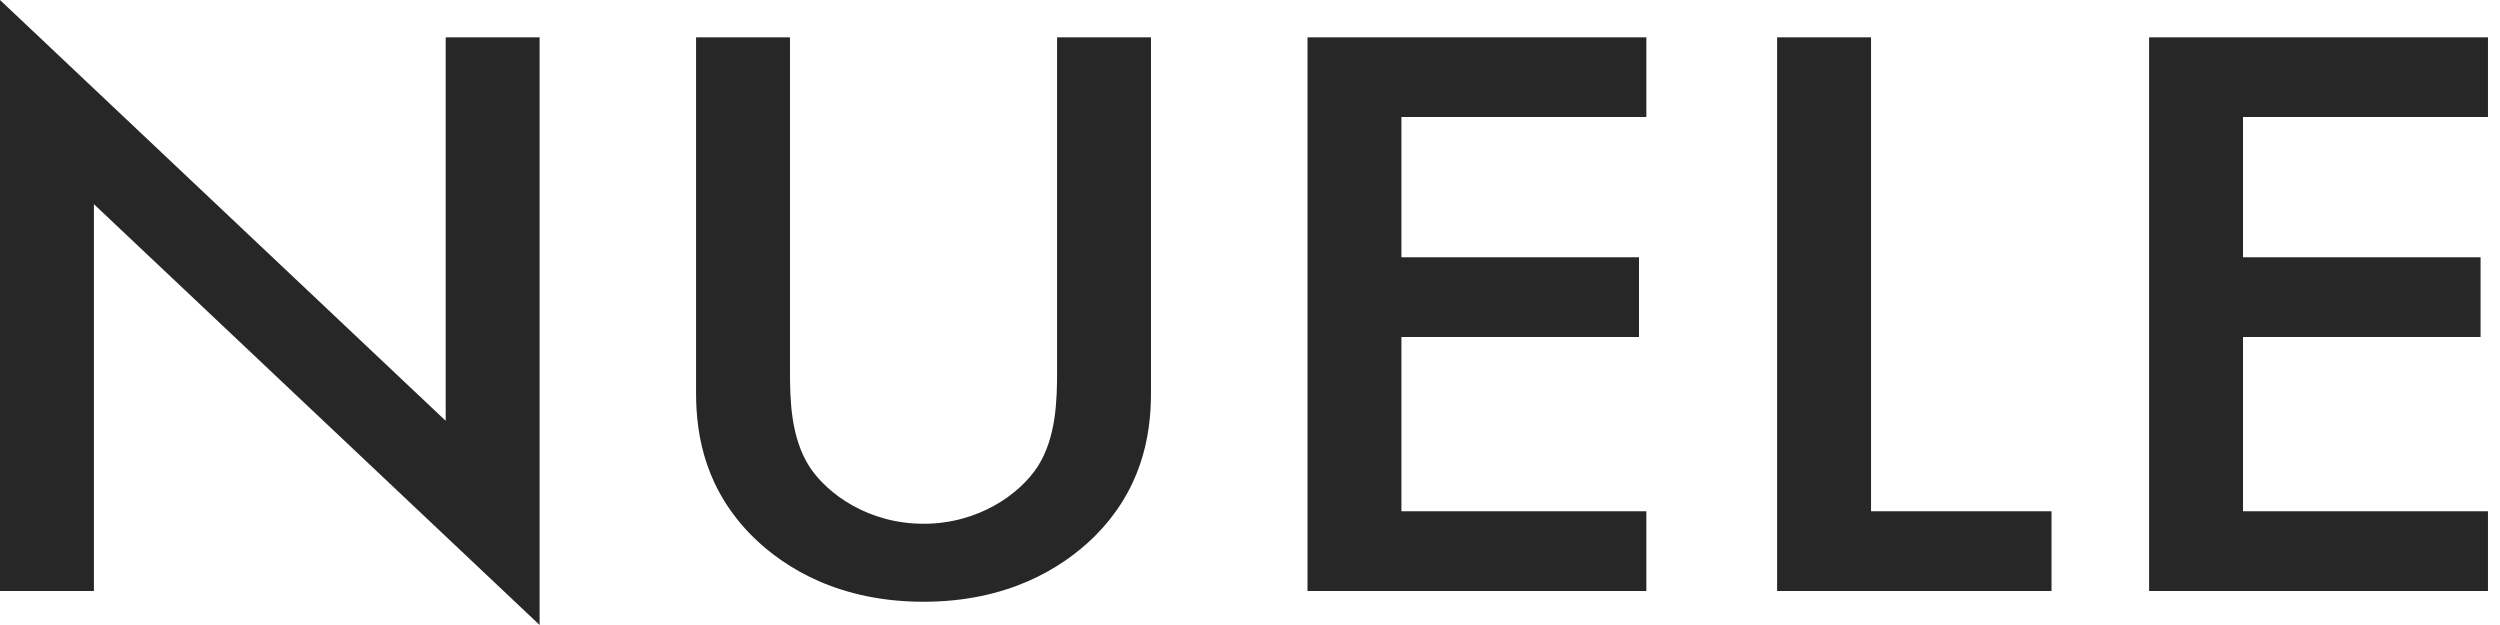 <svg xmlns="http://www.w3.org/2000/svg" fill="none" viewBox="0 0 160 40" height="40" width="160">
<path fill="#272727" d="M28.526 26.933L0 0V37.822H6.011V13.067L34.535 40V2.389H28.524V26.933H28.526ZM67.653 23.746C67.653 25.658 67.593 27.996 66.415 29.856C65.236 31.662 62.584 33.521 59.106 33.521C55.628 33.521 52.976 31.662 51.797 29.856C50.619 27.996 50.559 25.658 50.559 23.746V2.389H44.548V25.179C44.548 27.994 45.197 31.394 48.203 34.37C50.266 36.389 53.744 38.512 59.106 38.512C64.468 38.512 67.946 36.387 70.009 34.37C73.015 31.394 73.663 27.994 73.663 25.179V2.389H67.653V23.746ZM83.68 37.822H105.367V32.721H89.691V21.566H104.895V16.467H89.691V7.49H105.367V2.389H83.68V37.822ZM119.746 2.389H113.735V37.822H131.298V32.721H119.746V2.389ZM159.23 7.49V2.389H137.542V37.822H159.23V32.721H143.553V21.566H158.757V16.467H143.553V7.49H159.23Z" clip-rule="evenodd" fill-rule="evenodd"></path>
</svg>
